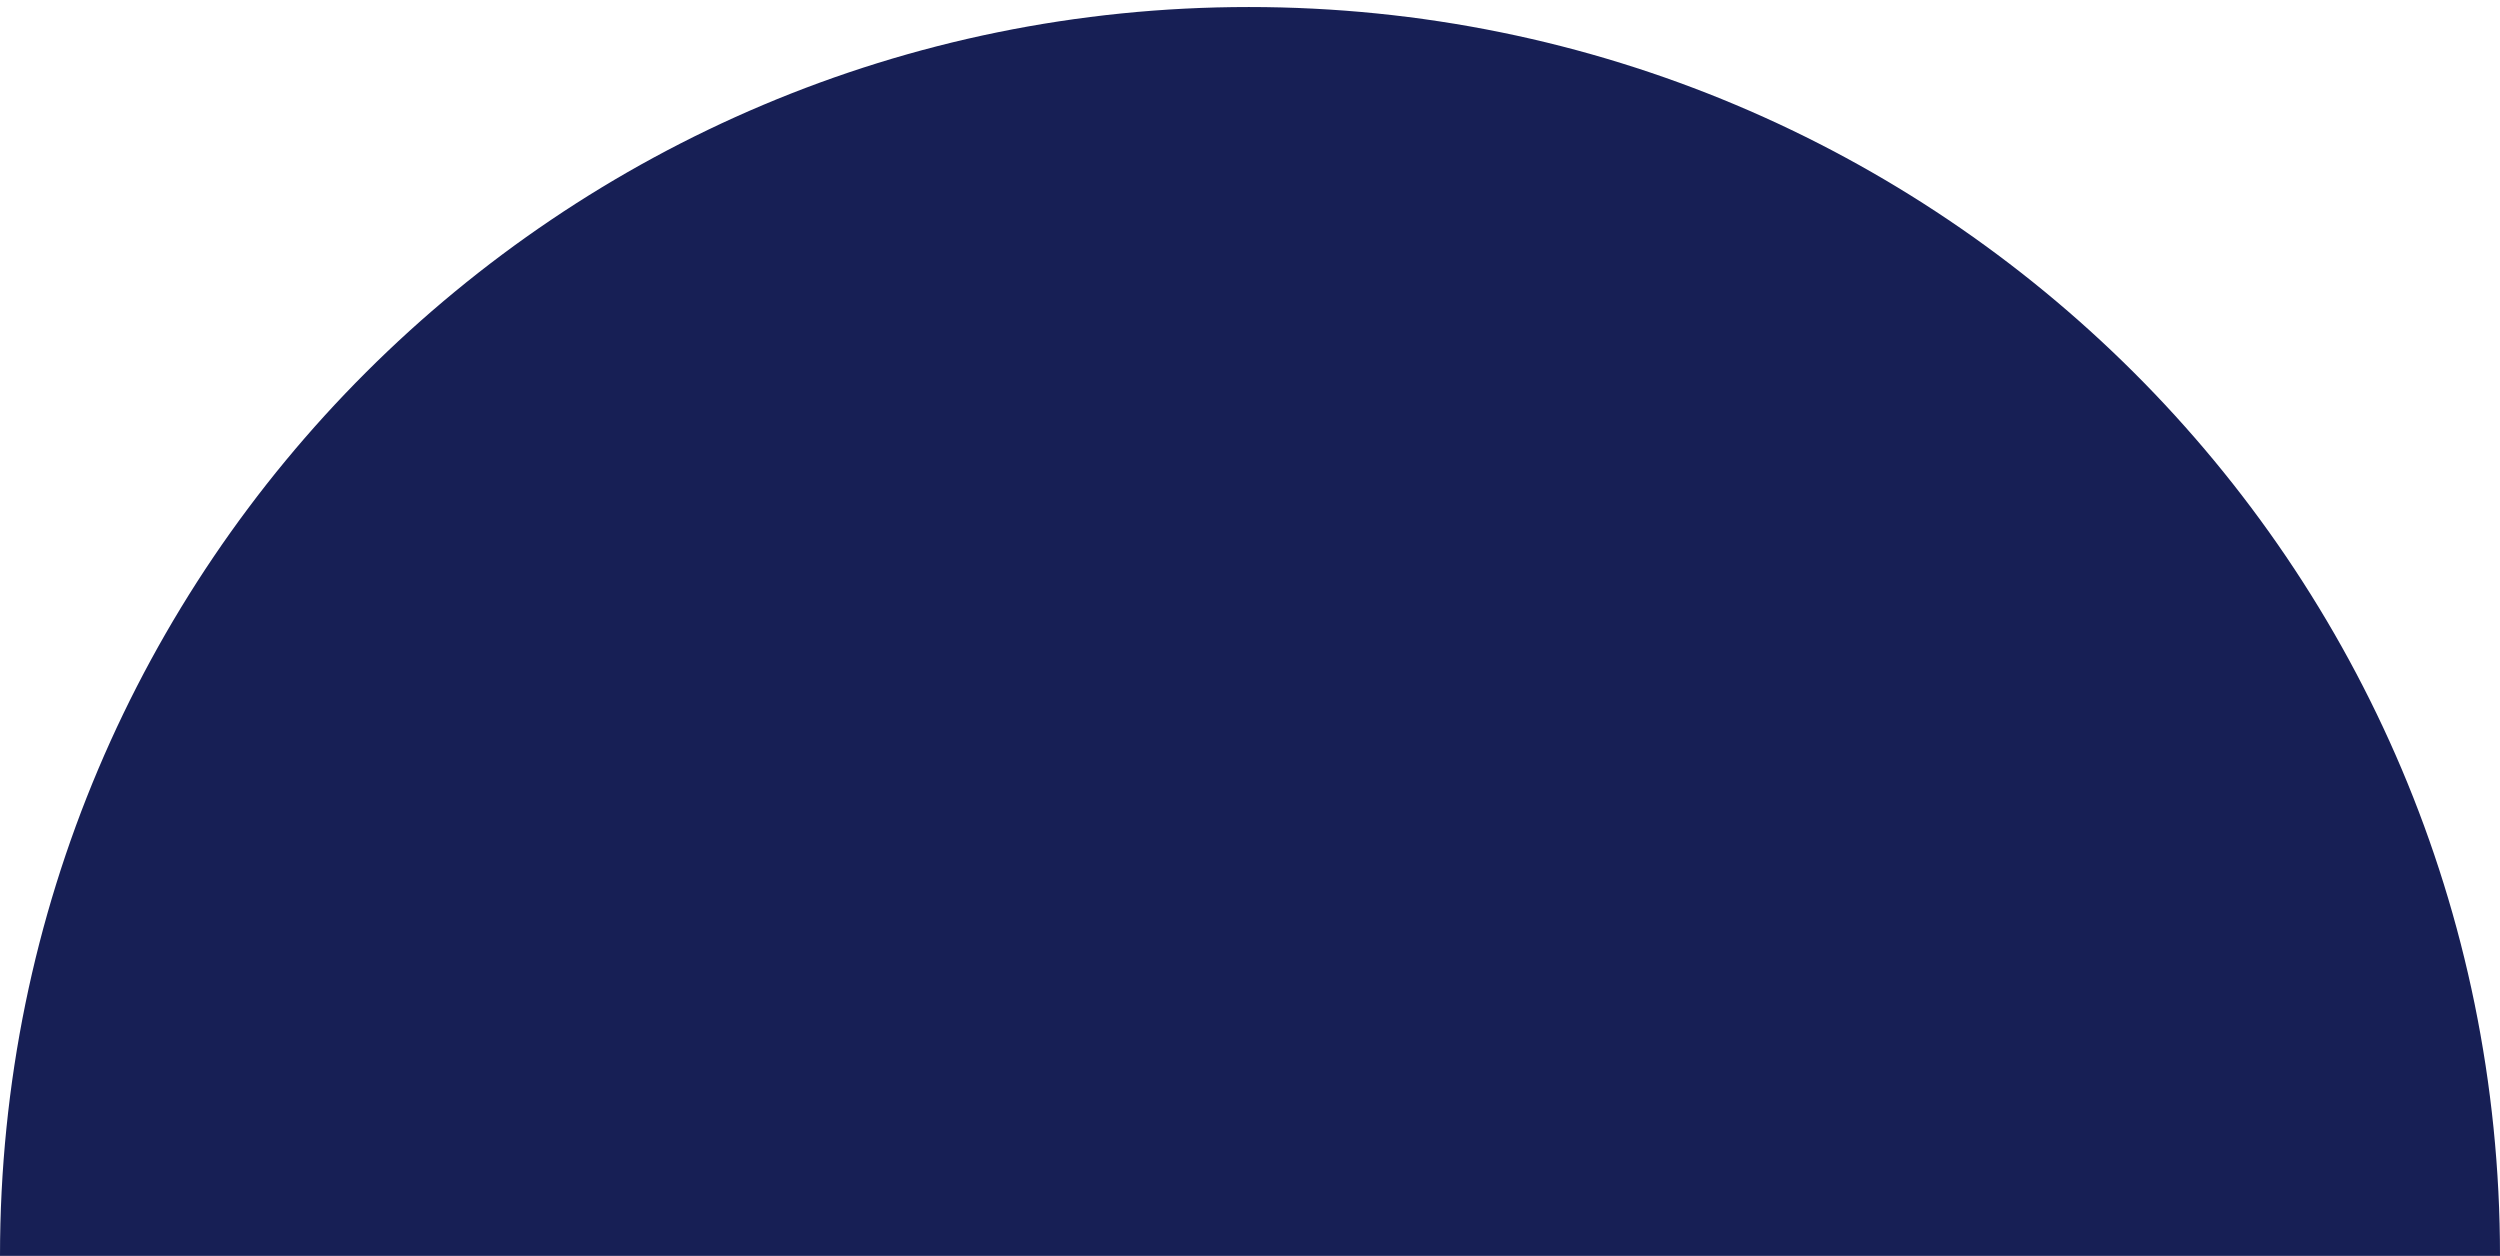 <?xml version="1.0" encoding="UTF-8"?> <!-- Generator: Adobe Illustrator 25.4.1, SVG Export Plug-In . SVG Version: 6.00 Build 0) --> <svg xmlns="http://www.w3.org/2000/svg" xmlns:xlink="http://www.w3.org/1999/xlink" id="Слой_1" x="0px" y="0px" viewBox="0 0 106.7 53.6" style="enable-background:new 0 0 106.7 53.6;" xml:space="preserve"> <style type="text/css"> .st0{fill:#171F55;} </style> <path class="st0" d="M53.3,0.3C23.9,0.3,0,24.1,0,53.6h106.7C106.7,24.1,82.8,0.3,53.3,0.3z"></path> </svg> 